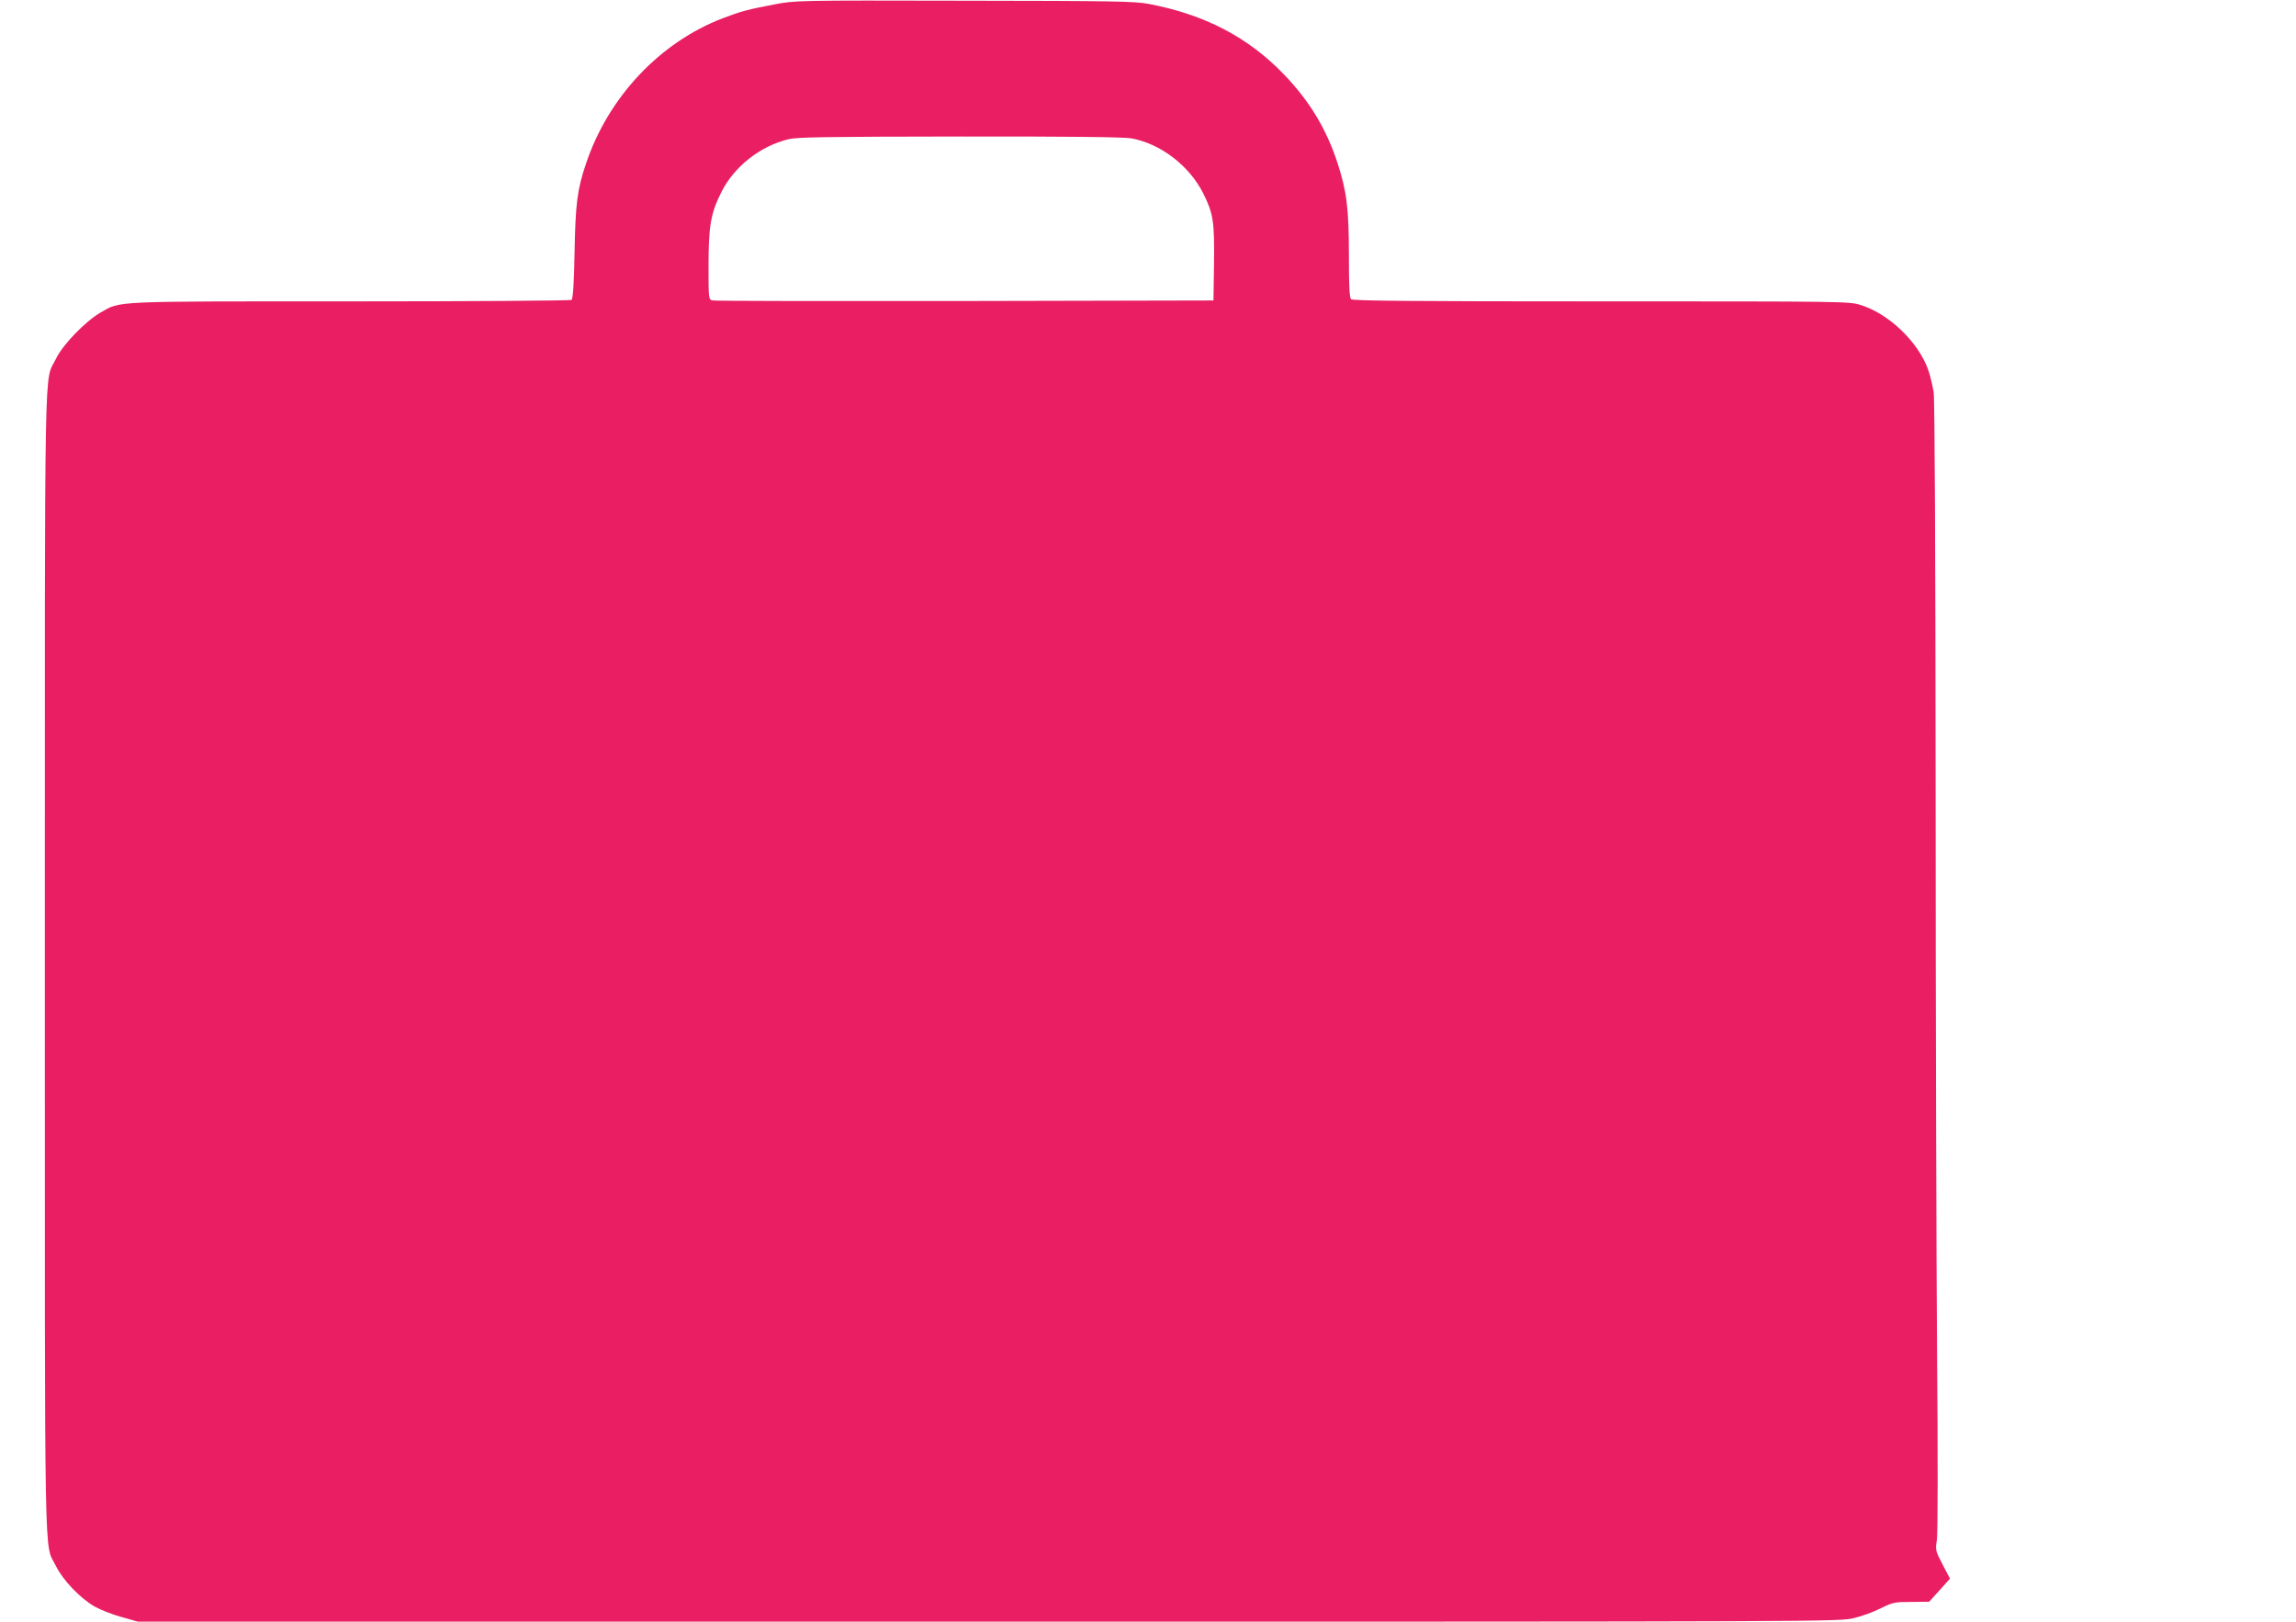 <?xml version="1.0" standalone="no"?>
<!DOCTYPE svg PUBLIC "-//W3C//DTD SVG 20010904//EN"
 "http://www.w3.org/TR/2001/REC-SVG-20010904/DTD/svg10.dtd">
<svg version="1.0" xmlns="http://www.w3.org/2000/svg"
 width="1280pt" height="904pt" viewBox="0 0 1280 904"
 preserveAspectRatio="xMidYMid meet">
<g transform="translate(0,904) scale(0.1,-0.1)"
fill="#e91e63" stroke="none">
<path d="M4315 9015 c-147 -28 -184 -38 -284 -76 -353 -135 -641 -441 -765
-814 -48 -142 -58 -222 -63 -495 -3 -176 -9 -257 -17 -262 -6 -4 -560 -8
-1231 -8 -1346 0 -1280 3 -1394 -62 -85 -49 -212 -180 -249 -258 -67 -139 -62
140 -62 -3365 0 -3506 -5 -3227 62 -3365 38 -78 137 -182 218 -227 30 -17 96
-43 147 -57 l92 -26 4744 0 c4683 0 4745 0 4823 20 43 10 111 35 150 55 67 33
78 35 170 35 l99 1 58 64 58 65 -41 78 c-40 77 -41 81 -32 138 5 35 6 461 1
1029 -4 534 -8 1944 -8 3135 -1 1355 -5 2190 -11 2233 -6 37 -19 93 -30 124
-54 155 -220 315 -378 363 -63 20 -96 20 -1446 20 -1062 0 -1385 3 -1394 12
-9 9 -12 77 -12 243 0 263 -12 358 -64 518 -62 190 -158 347 -299 493 -199
207 -442 333 -752 392 -80 15 -191 17 -1030 18 -939 2 -940 2 -1060 -21z
m1991 -746 c163 -29 324 -152 402 -307 56 -113 63 -155 60 -392 l-3 -205
-1385 -3 c-762 -1 -1395 0 -1407 3 -23 5 -23 7 -23 193 0 221 12 292 70 408
71 144 216 259 376 298 49 12 218 14 955 15 595 1 915 -3 955 -10z"/>
</g>
</svg>
